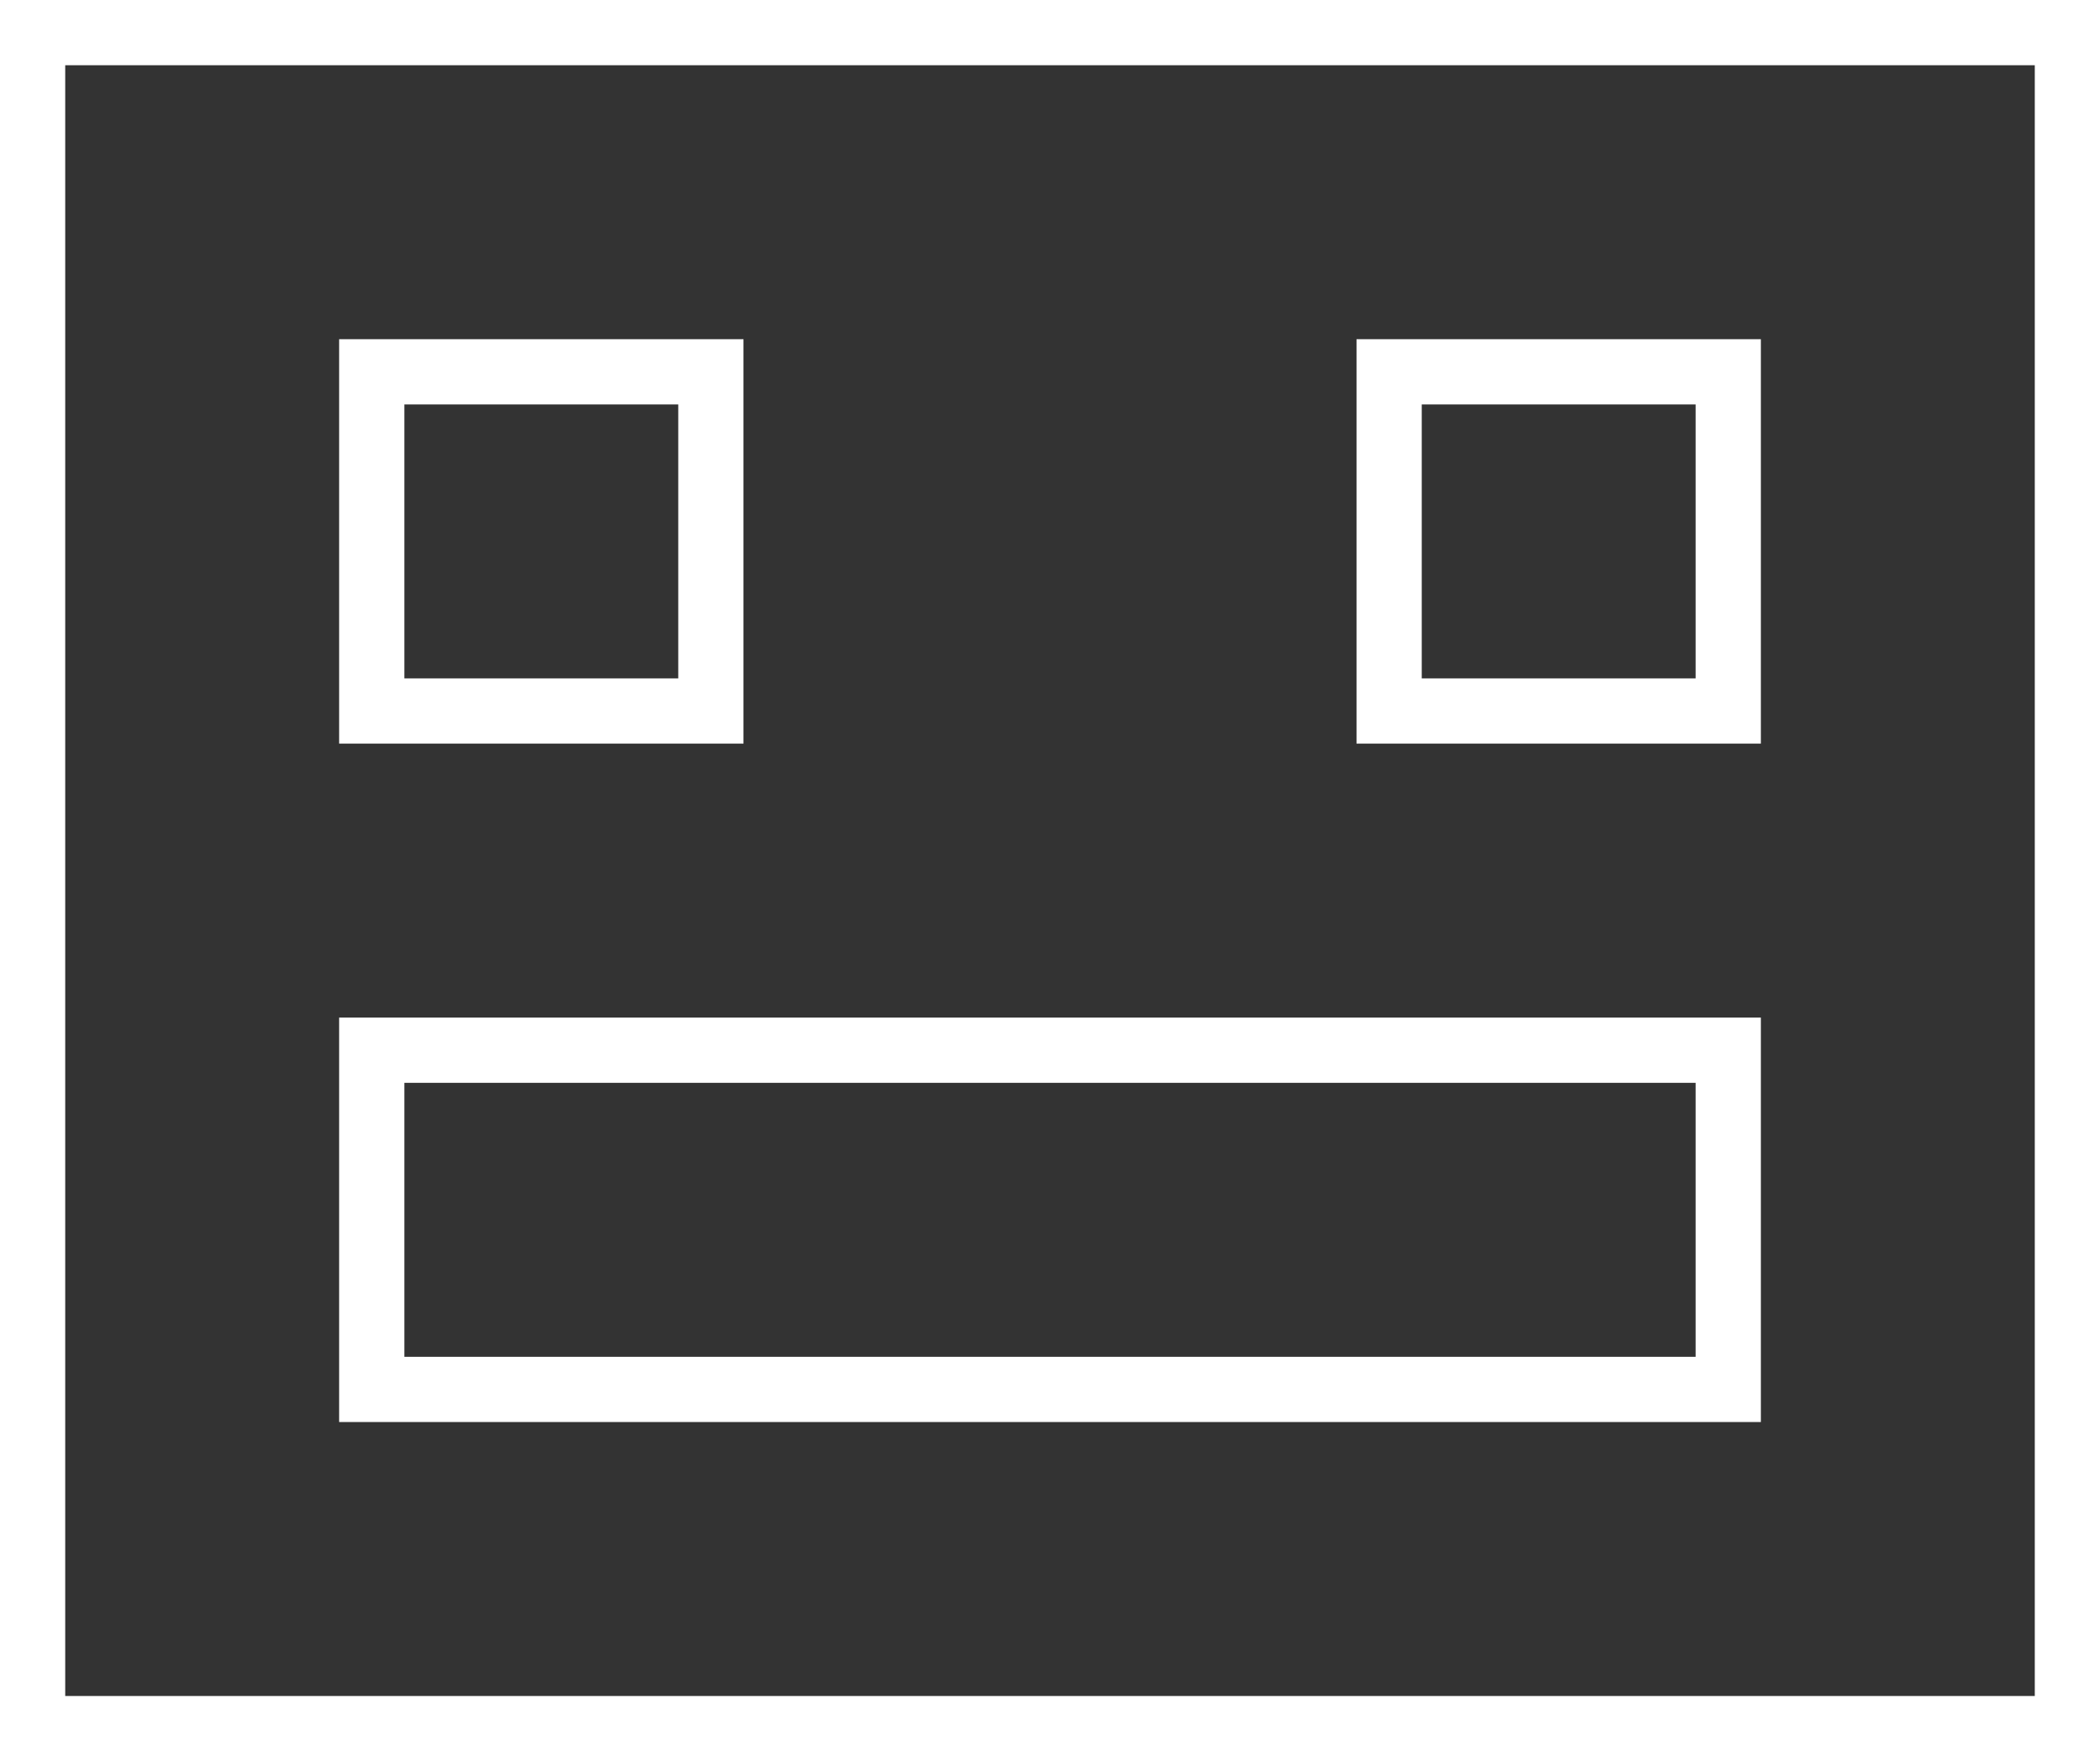<svg xmlns="http://www.w3.org/2000/svg" width="16.1" height="13.5" viewBox="0 0 16.1 13.5">
  <rect x="0" y="0" width="16.1" height="13.5" fill="#333333" stroke="none"/>
  <path id="Path_5465" data-name="Path 5465" d="M-3939.725,1596.819h-13v13h15.6v-13Zm-10.4,2.6h2.6v2.6h-2.6Zm10.4,7.8h-10.4v-2.6h10.4Zm0-5.2h-2.6v-2.6h2.6Z" transform="translate(3952.975 -1596.569)" fill="none" stroke="#fff" stroke-miterlimit="10" stroke-width="0.5"/>
</svg>
